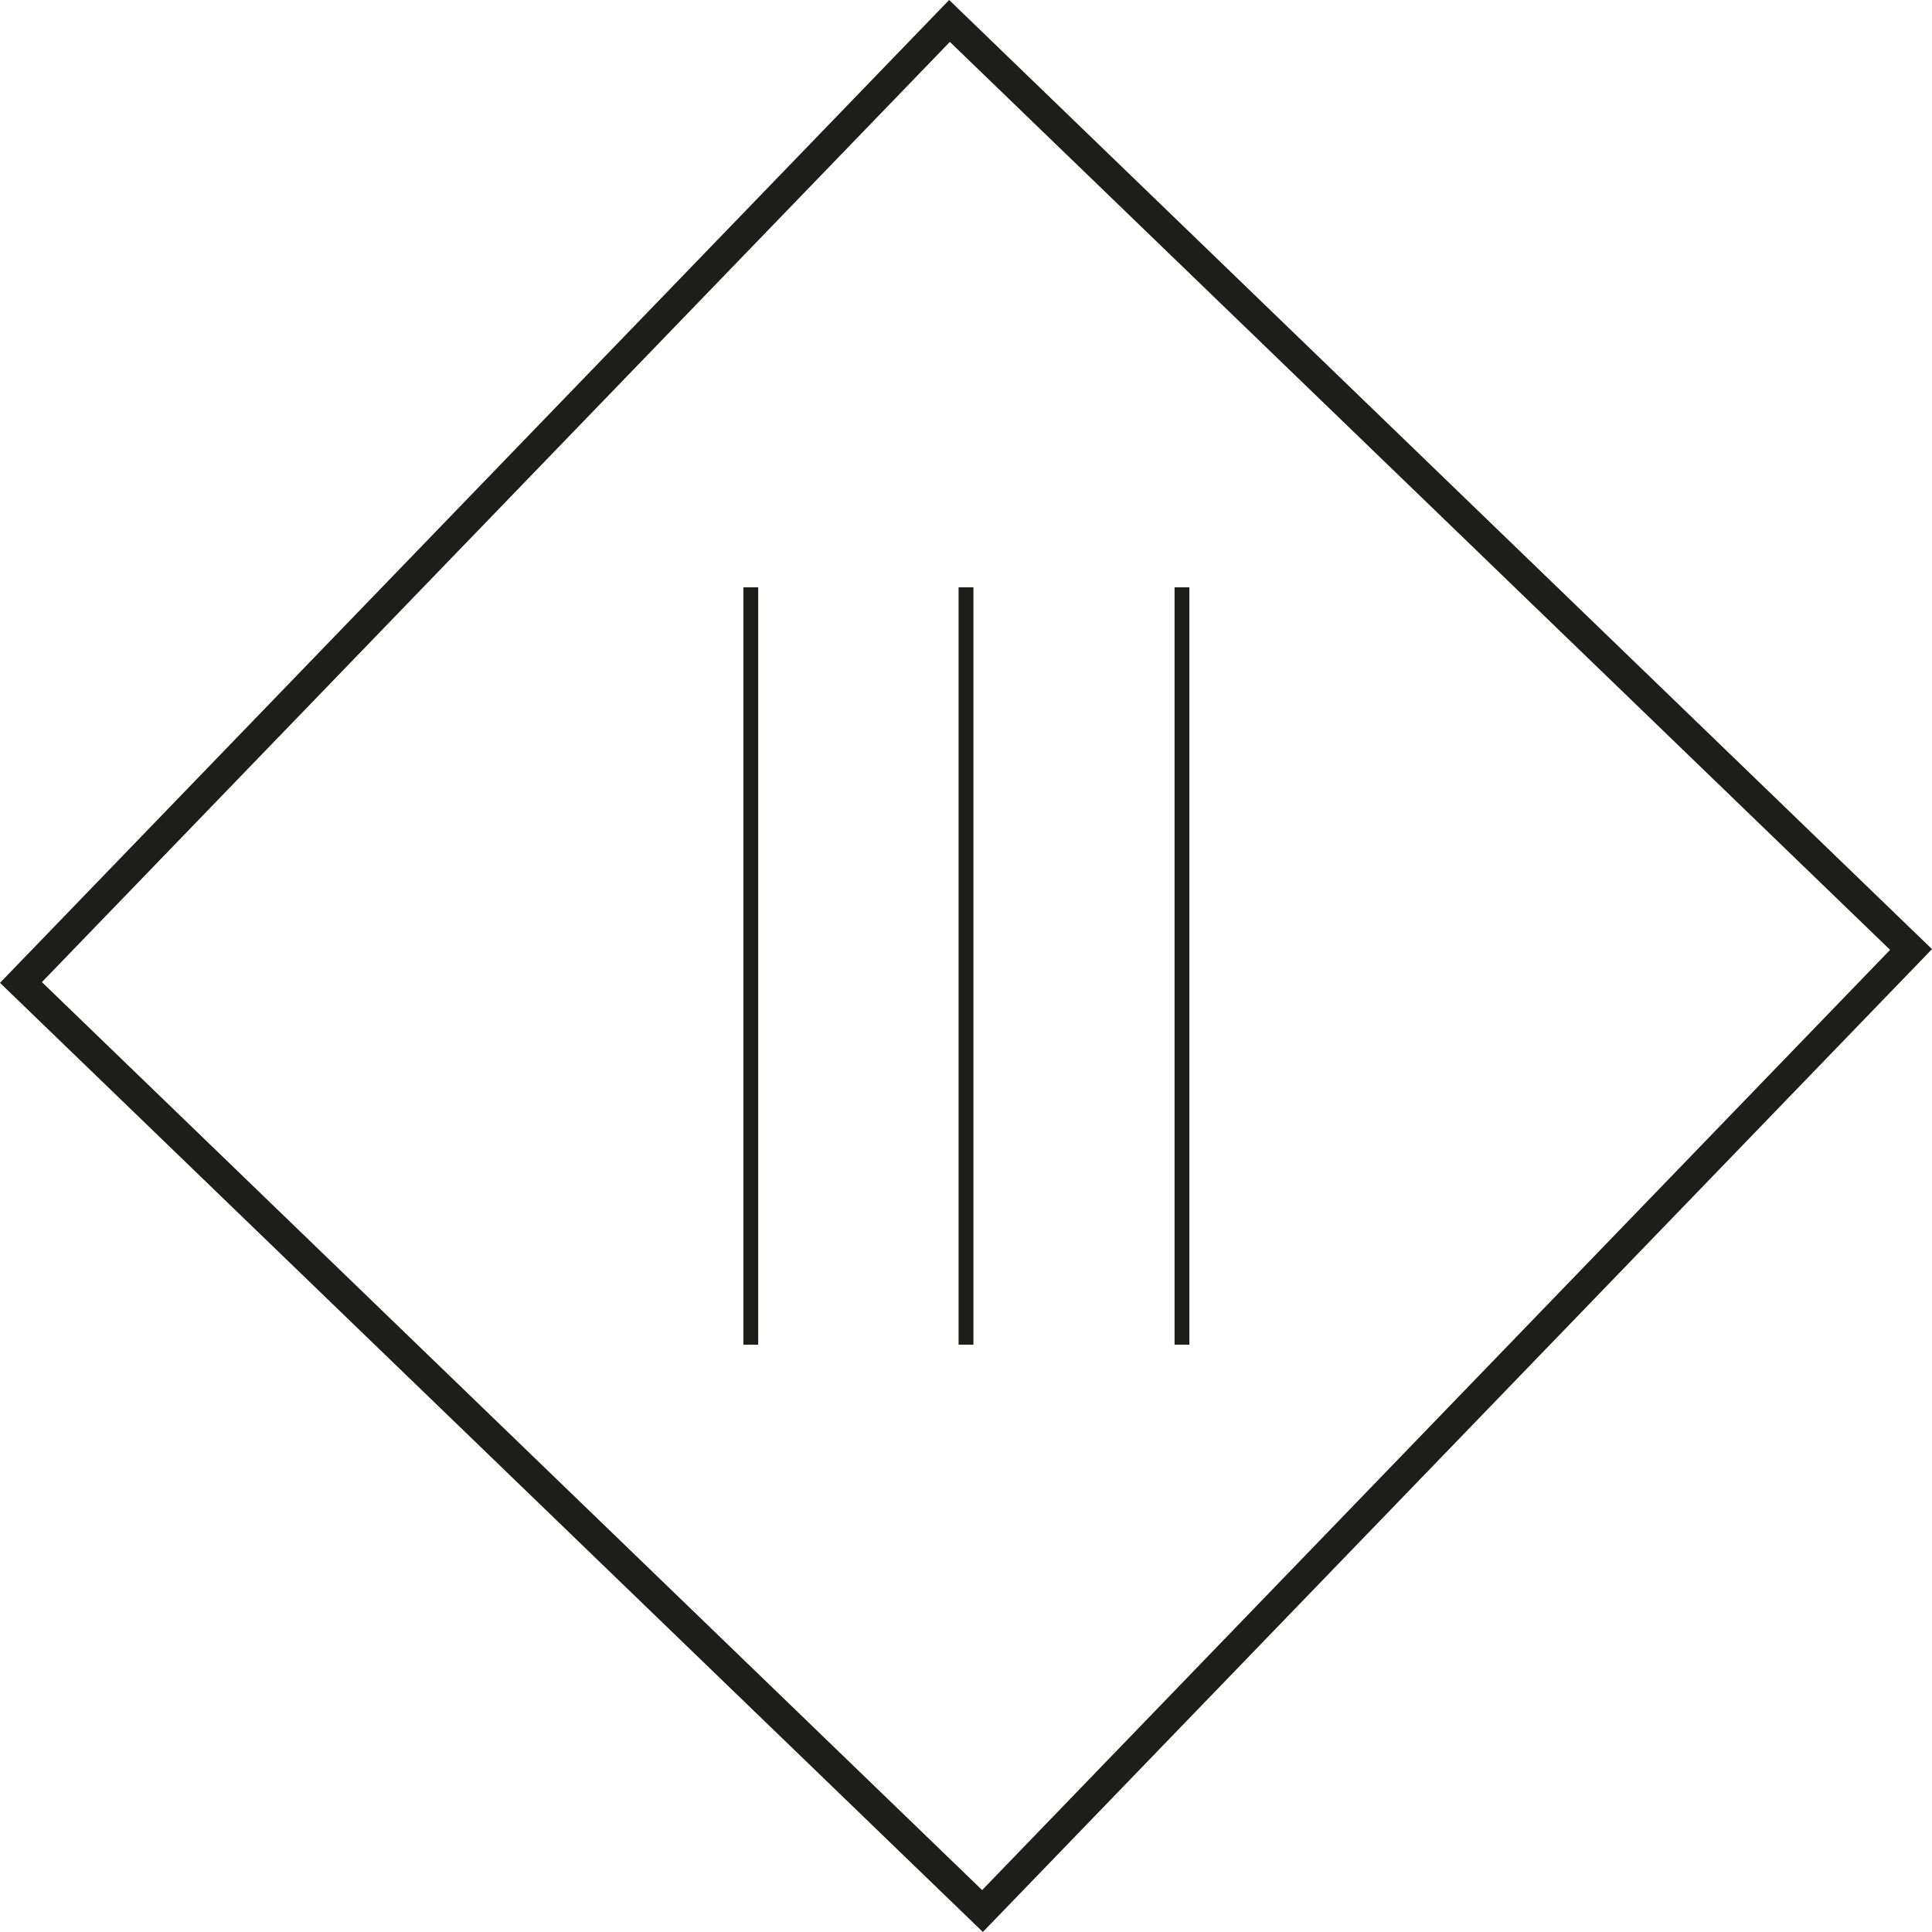 <?xml version="1.0" encoding="UTF-8"?>
<svg id="ab" data-name="SYMBOLE ikony" xmlns="http://www.w3.org/2000/svg" viewBox="0 0 65.194 65.194">
  <rect x="10.044" y="10.044" width="45.106" height="45.106" transform="translate(-13.495 33.401) rotate(-46)" style="fill: none; stroke: #1d1d1b; stroke-miterlimit: 10;"/>
  <line x1="32.597" y1="19.819" x2="32.597" y2="45.375" style="fill: none; stroke: #1d1d1b; stroke-miterlimit: 10; stroke-width: .5px;"/>
  <line x1="25.335" y1="19.819" x2="25.335" y2="45.375" style="fill: none; stroke: #1d1d1b; stroke-miterlimit: 10; stroke-width: .5px;"/>
  <line x1="39.885" y1="19.819" x2="39.885" y2="45.375" style="fill: none; stroke: #1d1d1b; stroke-miterlimit: 10; stroke-width: .5px;"/>
</svg>